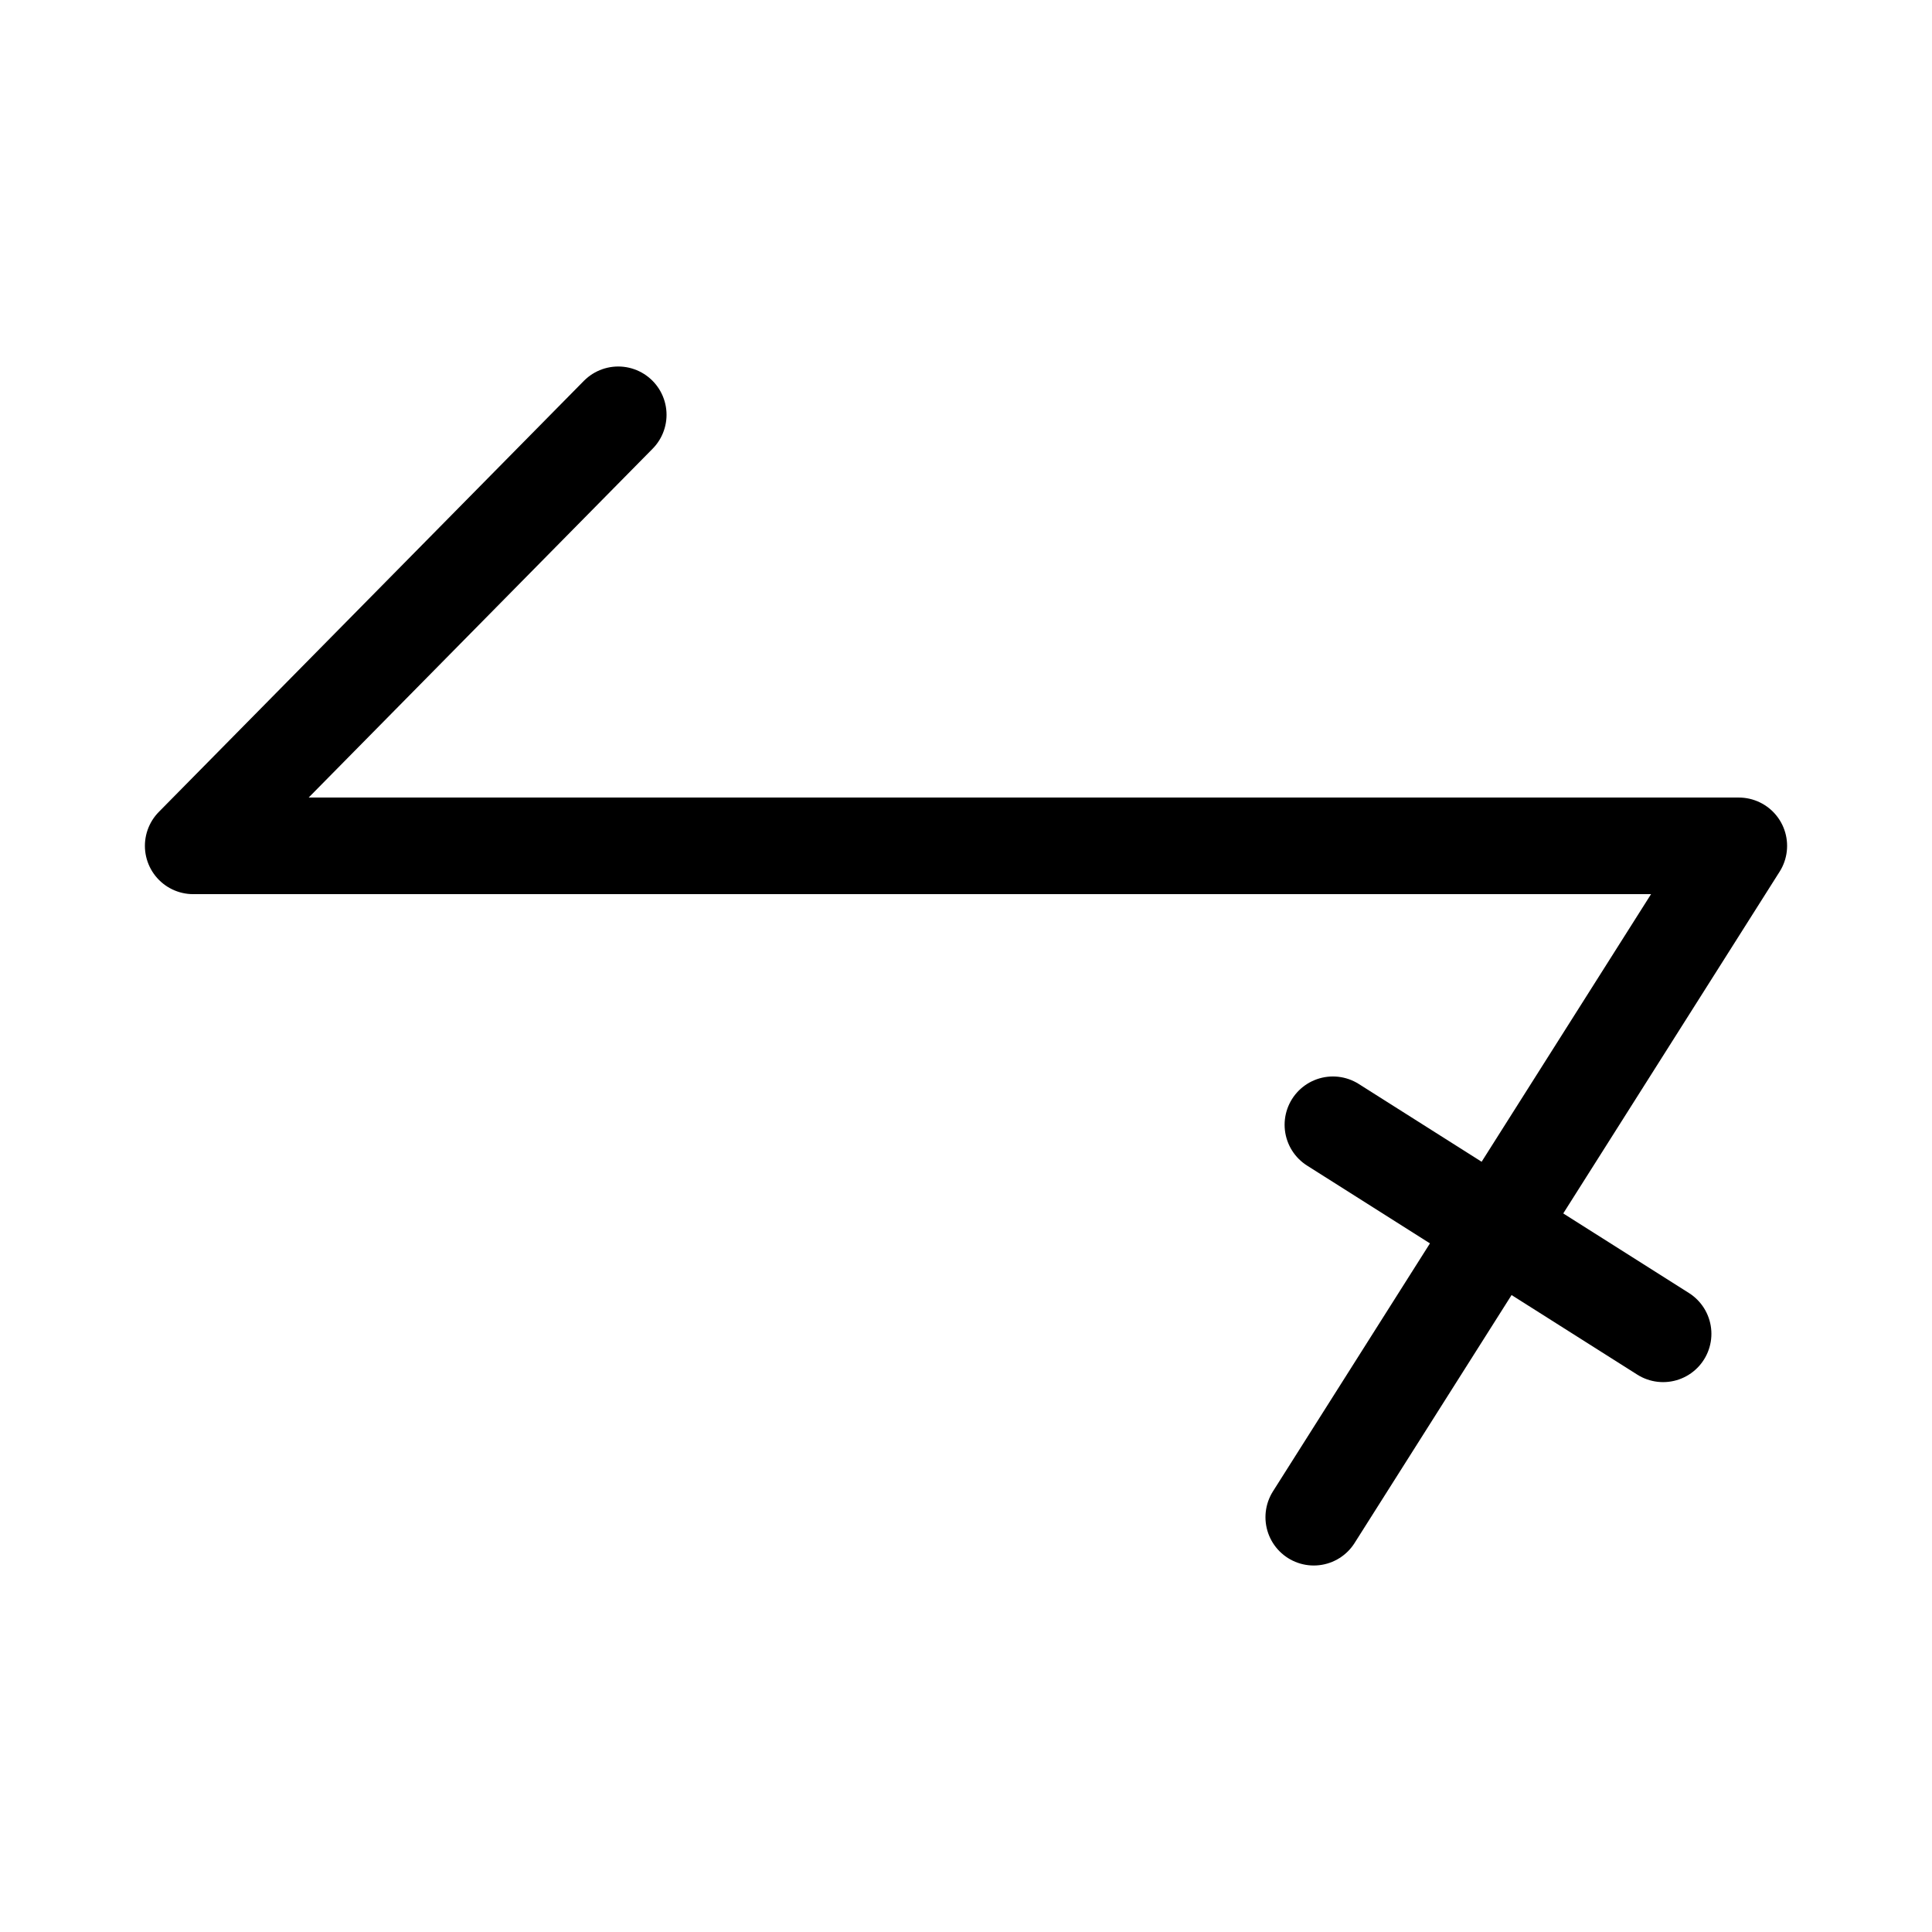 <?xml version="1.0" encoding="UTF-8" standalone="no"?>
<!-- Created with Inkscape (http://www.inkscape.org/) -->

<svg
   xmlns:svg="http://www.w3.org/2000/svg"
   xmlns="http://www.w3.org/2000/svg"
   version="1.1"
   width="100"
   height="100"
   id="svg2">
  <defs
     id="defs4" />
  <g
     transform="translate(0,-6.219)"
     id="layer1" />
  <path
     d="m 68,78.53 22,-34.749 -80,0 22,-22.311"
     id="path11161"
     style="fill:none;stroke:#000000;stroke-width:5;stroke-linecap:round;stroke-linejoin:round;stroke-miterlimit:4;stroke-opacity:1;stroke-dasharray:none" />
  <path
     d="M 86.082,69.038 68.991,58.218"
     id="path11170"
     style="fill:none;stroke:#000000;stroke-width:5;stroke-linecap:round;stroke-linejoin:round;stroke-miterlimit:4;stroke-opacity:1;stroke-dasharray:none" />
</svg>
